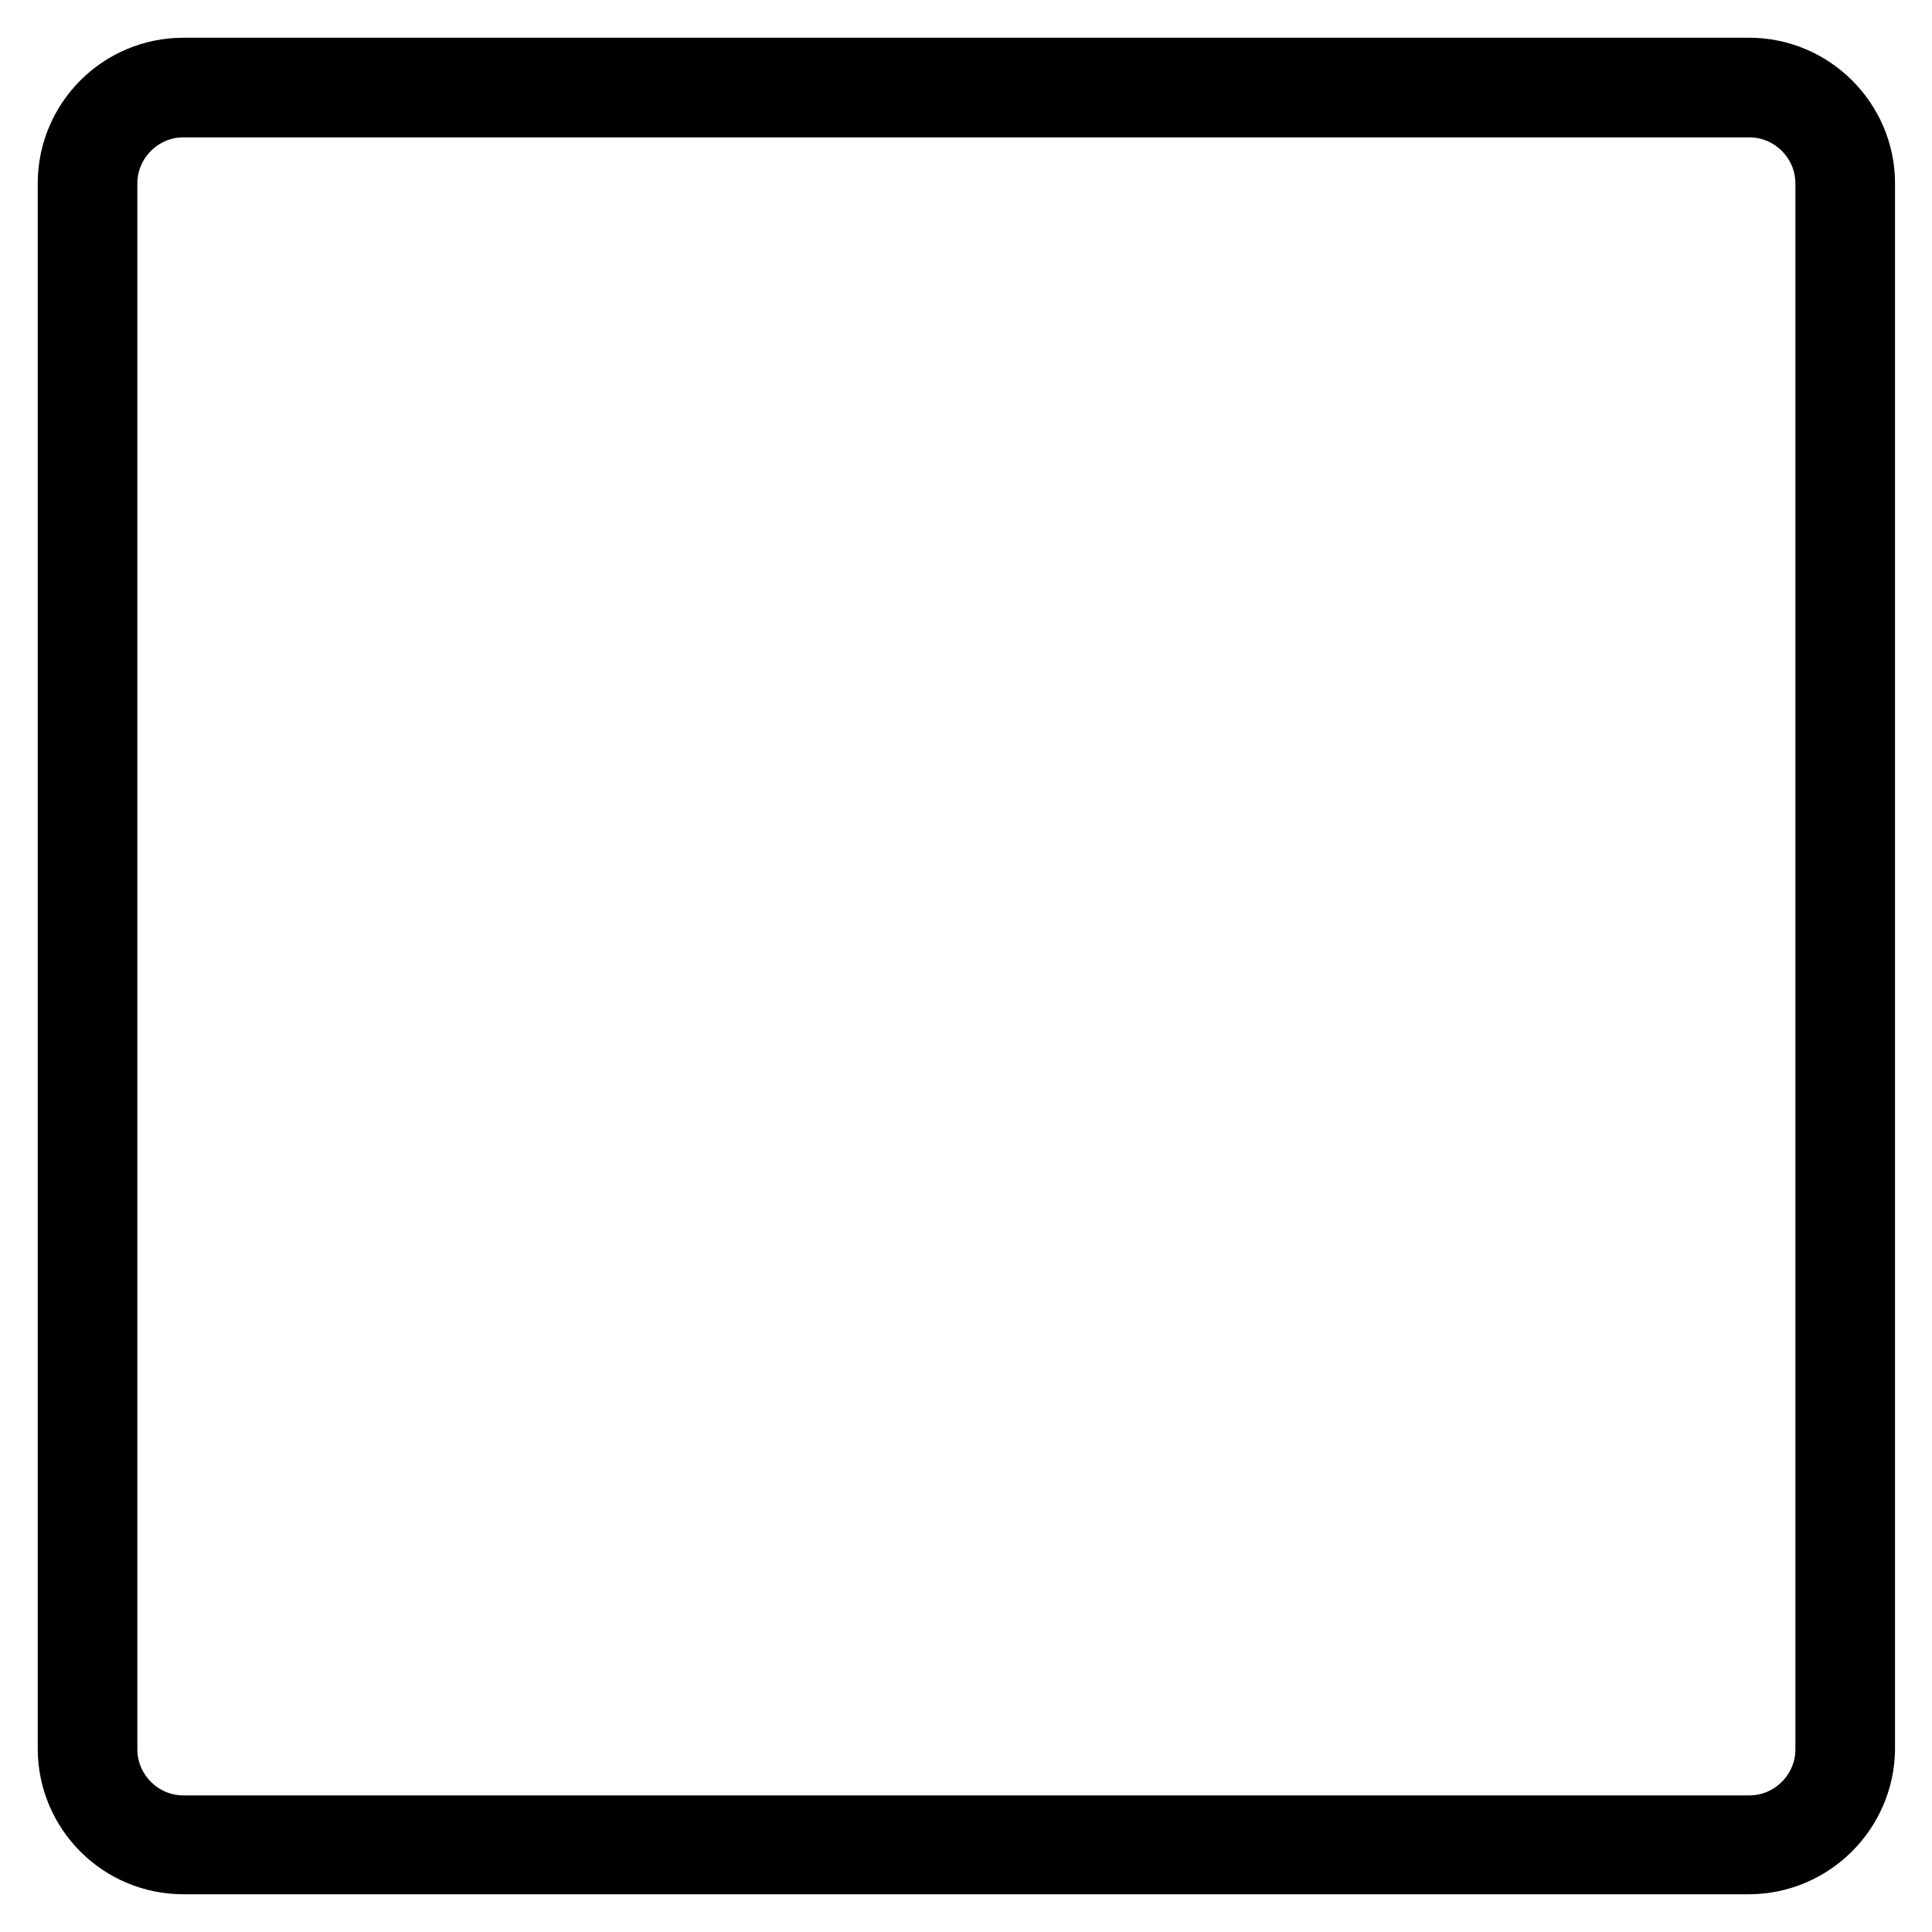<?xml version="1.0" encoding="utf-8"?>
<!-- Svg Vector Icons : http://www.onlinewebfonts.com/icon -->
<!DOCTYPE svg PUBLIC "-//W3C//DTD SVG 1.1//EN" "http://www.w3.org/Graphics/SVG/1.1/DTD/svg11.dtd">
<svg version="1.1" xmlns="http://www.w3.org/2000/svg" xmlns:xlink="http://www.w3.org/1999/xlink" x="0px" y="0px" viewBox="0 0 256 256" enable-background="new 0 0 256 256" xml:space="preserve">
<g><g><path stroke-width="10" fill-opacity="0" stroke="#000000"  d="M231.7,246H24.3c-7.9,0-14.3-6.4-14.3-14.3V24.3C10,16.4,16.4,10,24.3,10h207.5c7.8,0,14.3,6.4,14.3,14.3v207.5C246,239.6,239.6,246,231.7,246z M24.3,13.2c-6.1,0-11.1,5-11.1,11.1v207.5c0,6.1,5,11.1,11.1,11.1h207.5c6.1,0,11.1-5,11.1-11.1V24.3c0-6.1-5-11.1-11.1-11.1H24.3L24.3,13.2z"/></g></g>
</svg>
